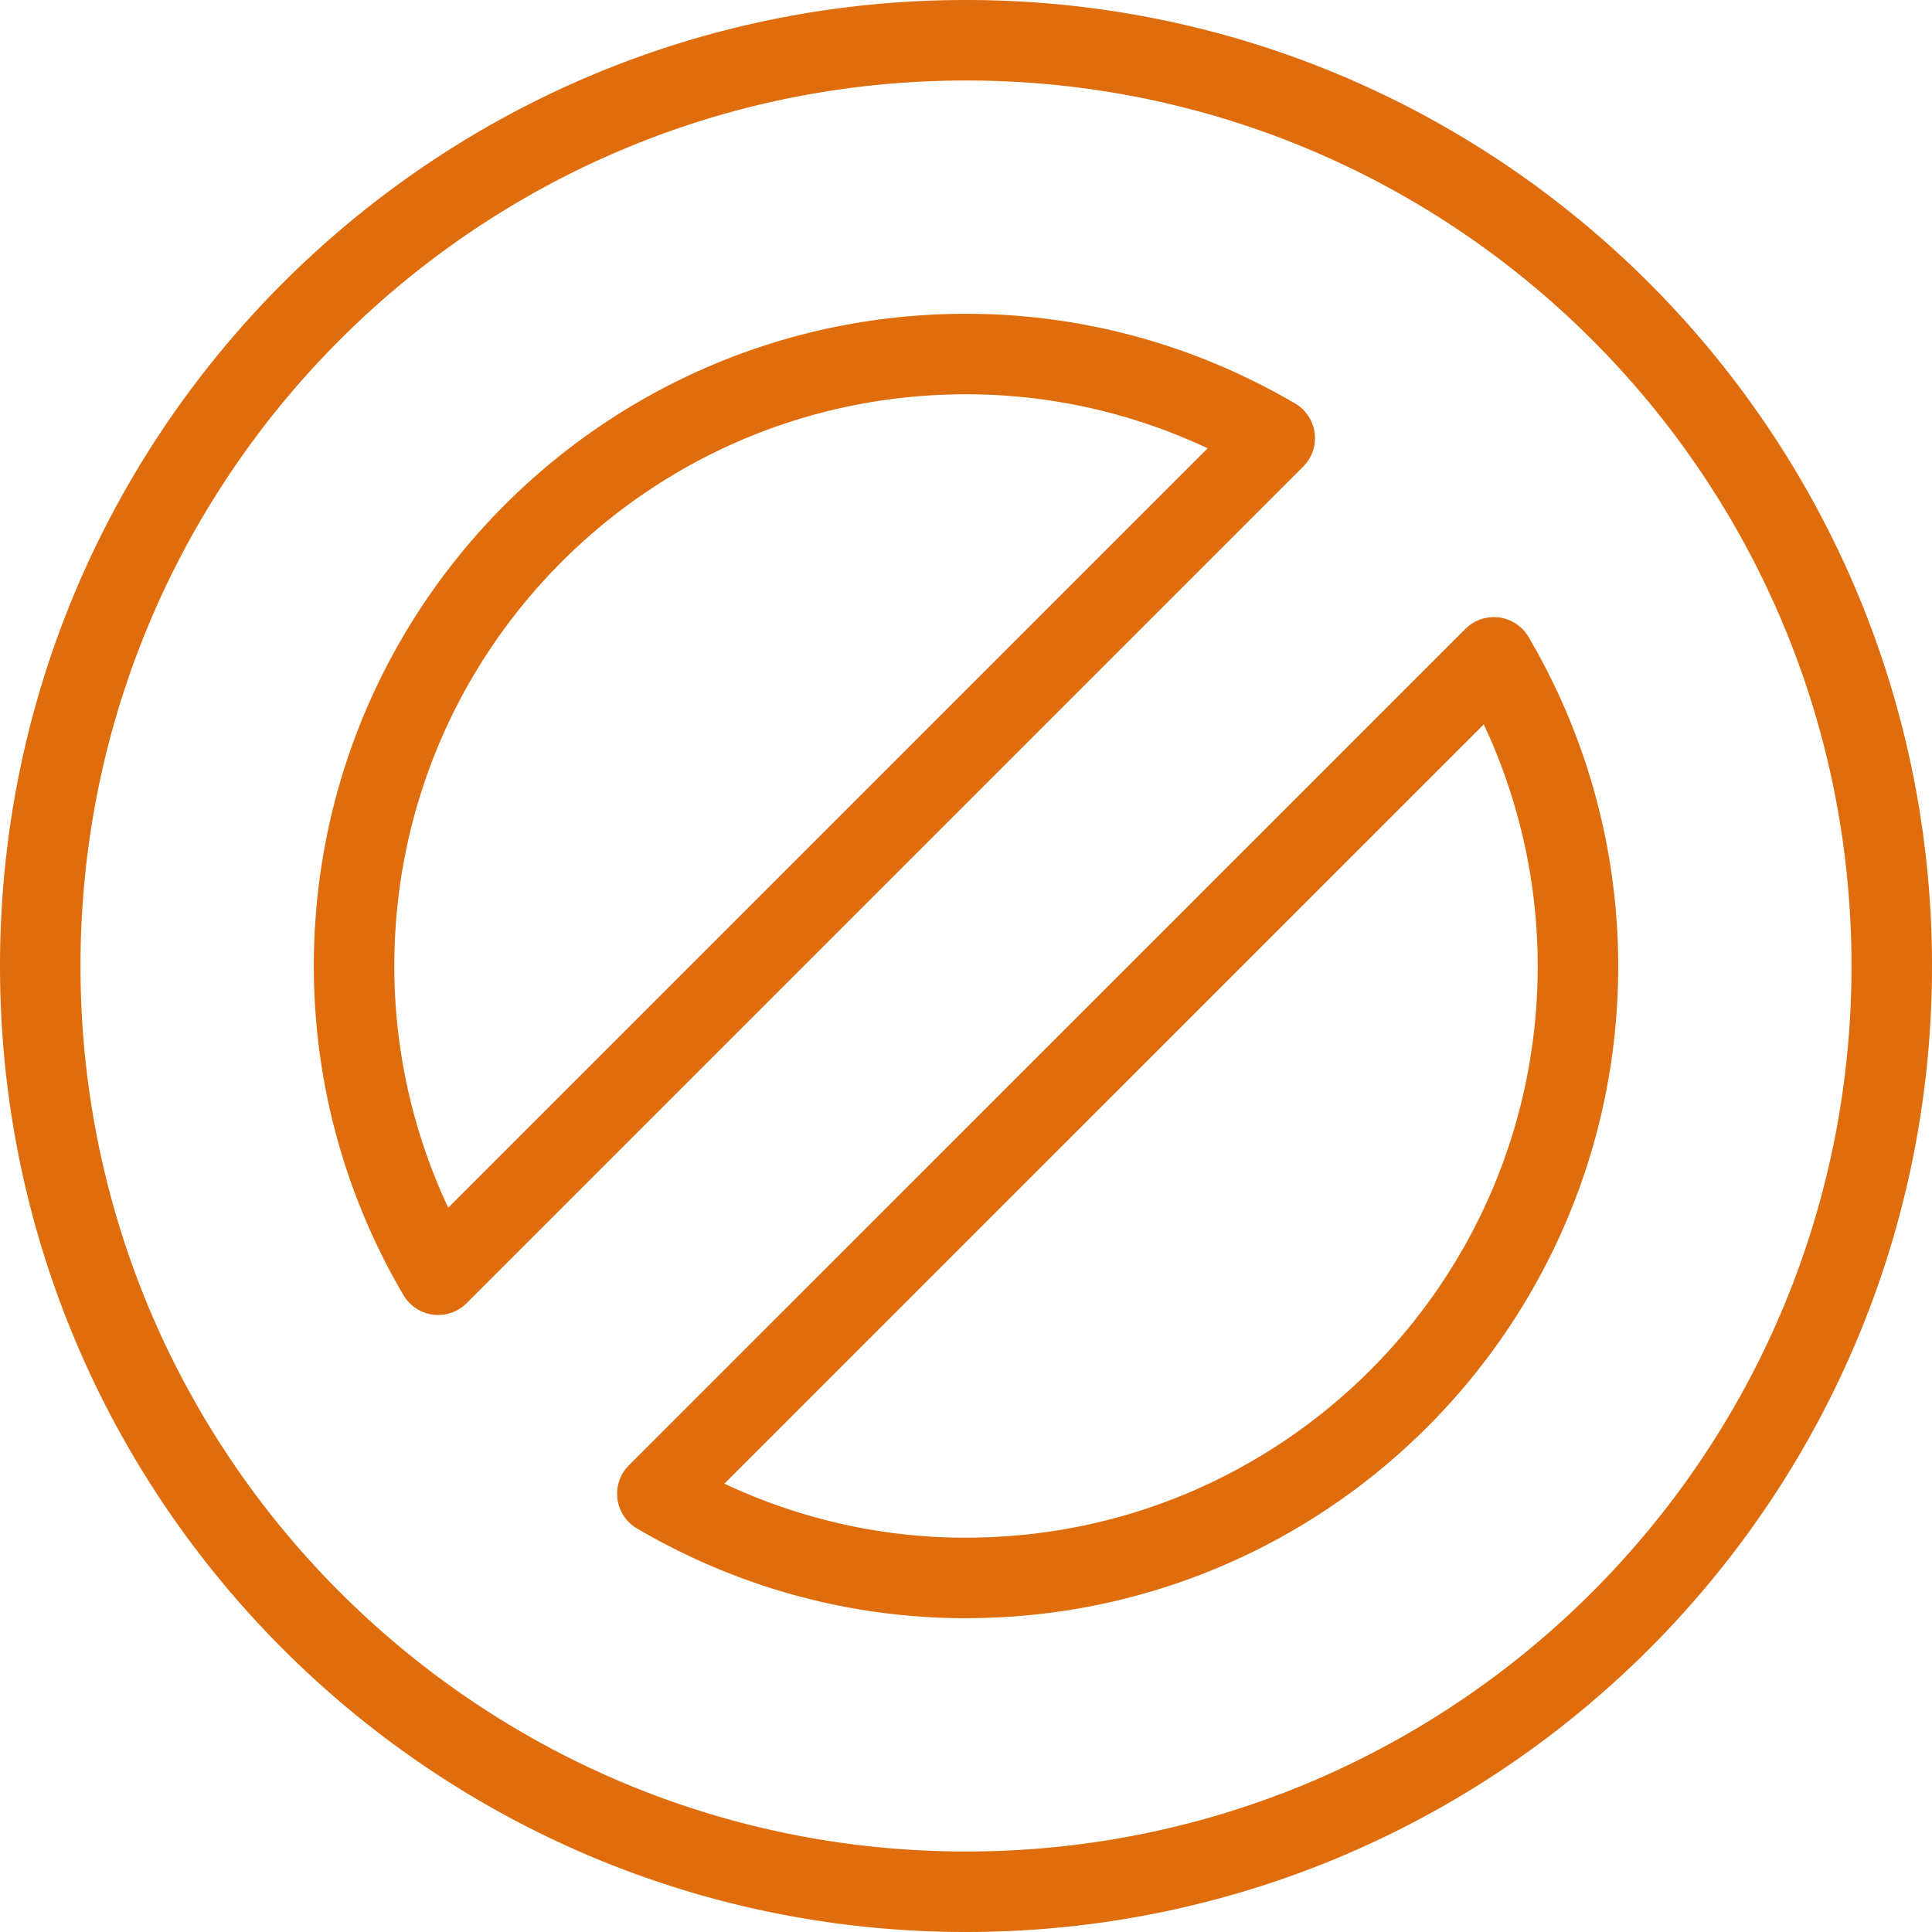 <svg xmlns="http://www.w3.org/2000/svg" width="48" height="48" fill="rgba(223,109,13,1)" viewBox="0 0 48 48"><path fill="none" stroke="rgba(223,109,13,1)" stroke-width="2" stroke-linecap="round" stroke-linejoin="round" stroke-miterlimit="10" d="M24 1C11.297 1 1 11.297 1 24c0 12.702 10.297 23 23 23s23-10.298 23-23C47 11.297 36.703 1 24 1zm0 7.796c2.8 0 5.415.77 7.67 2.09L10.886 31.67A15.11 15.11 0 0 1 8.797 24c0-8.397 6.806-15.204 15.203-15.204zm0 30.408c-2.8 0-5.415-.77-7.668-2.092l20.782-20.78a15.13 15.13 0 0 1 2.09 7.667c0 8.396-6.807 15.204-15.204 15.204z"/></svg>